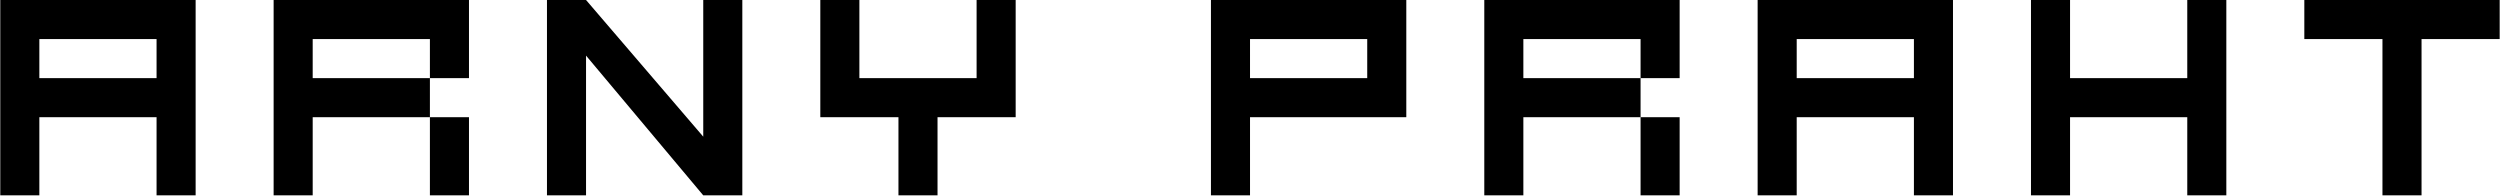 <svg xmlns="http://www.w3.org/2000/svg" width="1237" height="97" fill="none"><path fill="#000" d="M77.468 57.997v38.665H96.8V0H.138v96.662H19.47V57.997h57.998Zm0-38.665v19.333H19.47V19.332h57.998ZM232.051 57.997h-19.333v38.665h19.333V57.997Zm0-57.997-19.333 19.332v19.333h19.333V0Zm-19.333 57.997V38.665h-57.997V19.332h57.997L232.051 0h-96.662v96.662h19.332V57.997h57.997ZM347.969 96.662V67.619L289.972 0H270.64v96.662h19.332V27.514l57.997 69.148Zm0-29.043v29.043l-19.332-38.665 19.332 9.622Zm0 29.043h19.333V0h-19.333v67.62l-19.332-9.623 19.332 38.665ZM444.555 96.662h19.333V57.997h-19.333v38.665Zm19.333-38.665h38.664L483.22 38.665h-19.332l-23.525 19.332h23.525Zm19.332-19.332 19.332 19.332V0H483.22v38.665Zm-19.332 19.332h-19.333v38.665h19.333V57.997Zm11.917-19.332h-50.582l-19.332 19.332h38.664l31.25-19.332ZM425.223 0h-19.332v57.997l19.332-19.332V0ZM695.838 57.997l-19.333-19.332h-57.996V19.332h57.996L695.838 0h-96.662v96.662h19.333V57.997h77.329Zm0-57.997-19.333 19.332v19.333l19.333 19.332V0ZM831.089 57.997h-19.333v38.665h19.333V57.997Zm0-57.997-19.333 19.332v19.333h19.333V0Zm-19.333 57.997V38.665h-57.997V19.332h57.997L831.089 0h-96.662v96.662h19.332V57.997h57.997ZM947.007 57.997v38.665h19.332V0h-96.661v96.662h19.332V57.997h57.997Zm0-38.665v19.333H889.01V19.332h57.997ZM1082.26 57.997v38.665h19.33V0h-19.33v38.665h-58V0h-19.33v96.662h19.33V57.997h58ZM1198.18 19.332h38.66V0h-96.66v19.332h38.66v77.33h19.34v-77.33Z"/></svg>
